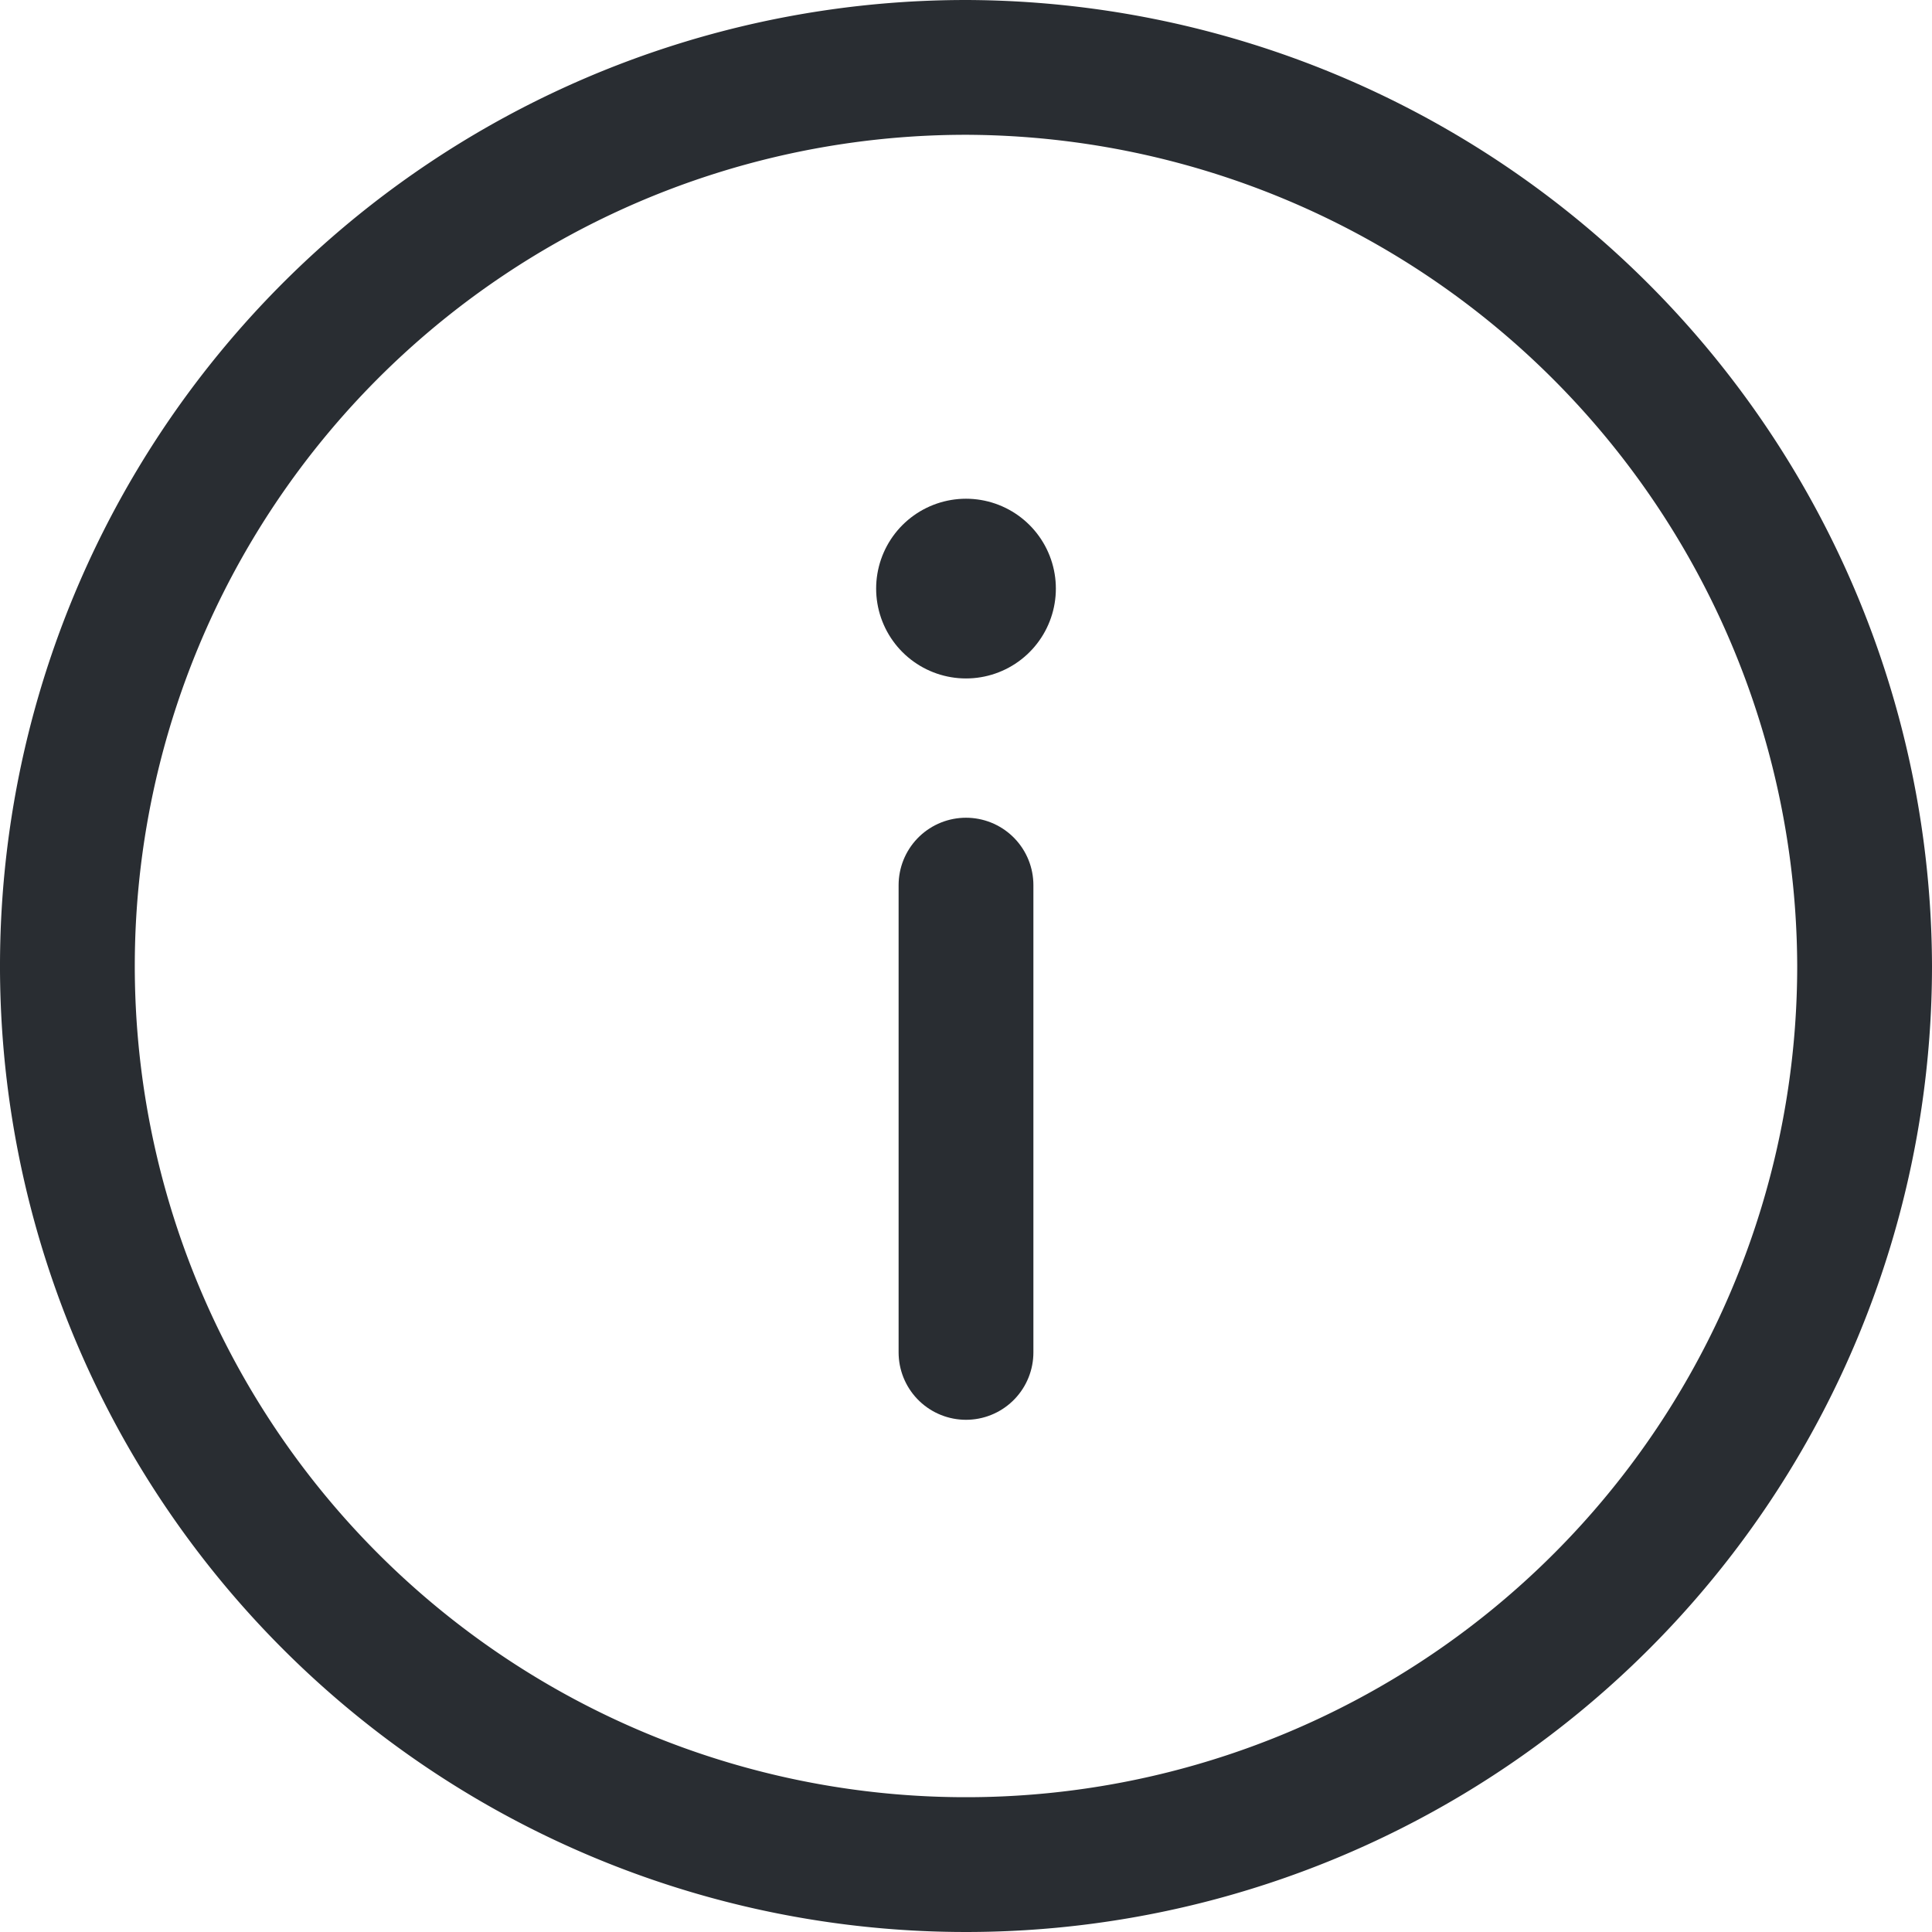<svg xmlns="http://www.w3.org/2000/svg" width="21.5" height="21.5" viewBox="0 0 21.5 21.5">
  <g id="vuesax_linear_arrow-circle-left" data-name="vuesax linear arrow-circle-left" transform="translate(-128.95 -2253.25)">
    <g id="arrow-circle-left">
      <path id="Vector-123" d="M149.7,2264a10,10,0,1,1-10-10A10.029,10.029,0,0,1,149.7,2264Z" fill="none" stroke="#292d32" stroke-linecap="round" stroke-linejoin="round" stroke-width="1.5"/>
    </g>
    <g id="Groupe_626" data-name="Groupe 626">
      <path id="Vector-102" d="M139.7,2268.3v-5.2" fill="none" stroke="#292d32" stroke-linecap="round" stroke-linejoin="round" stroke-width="1.5"/>
      <path id="Vector-105" d="M139.7,2259.8h0" fill="none" stroke="#292d32" stroke-linecap="round" stroke-linejoin="round" stroke-width="2"/>
    </g>
  </g>
</svg>
